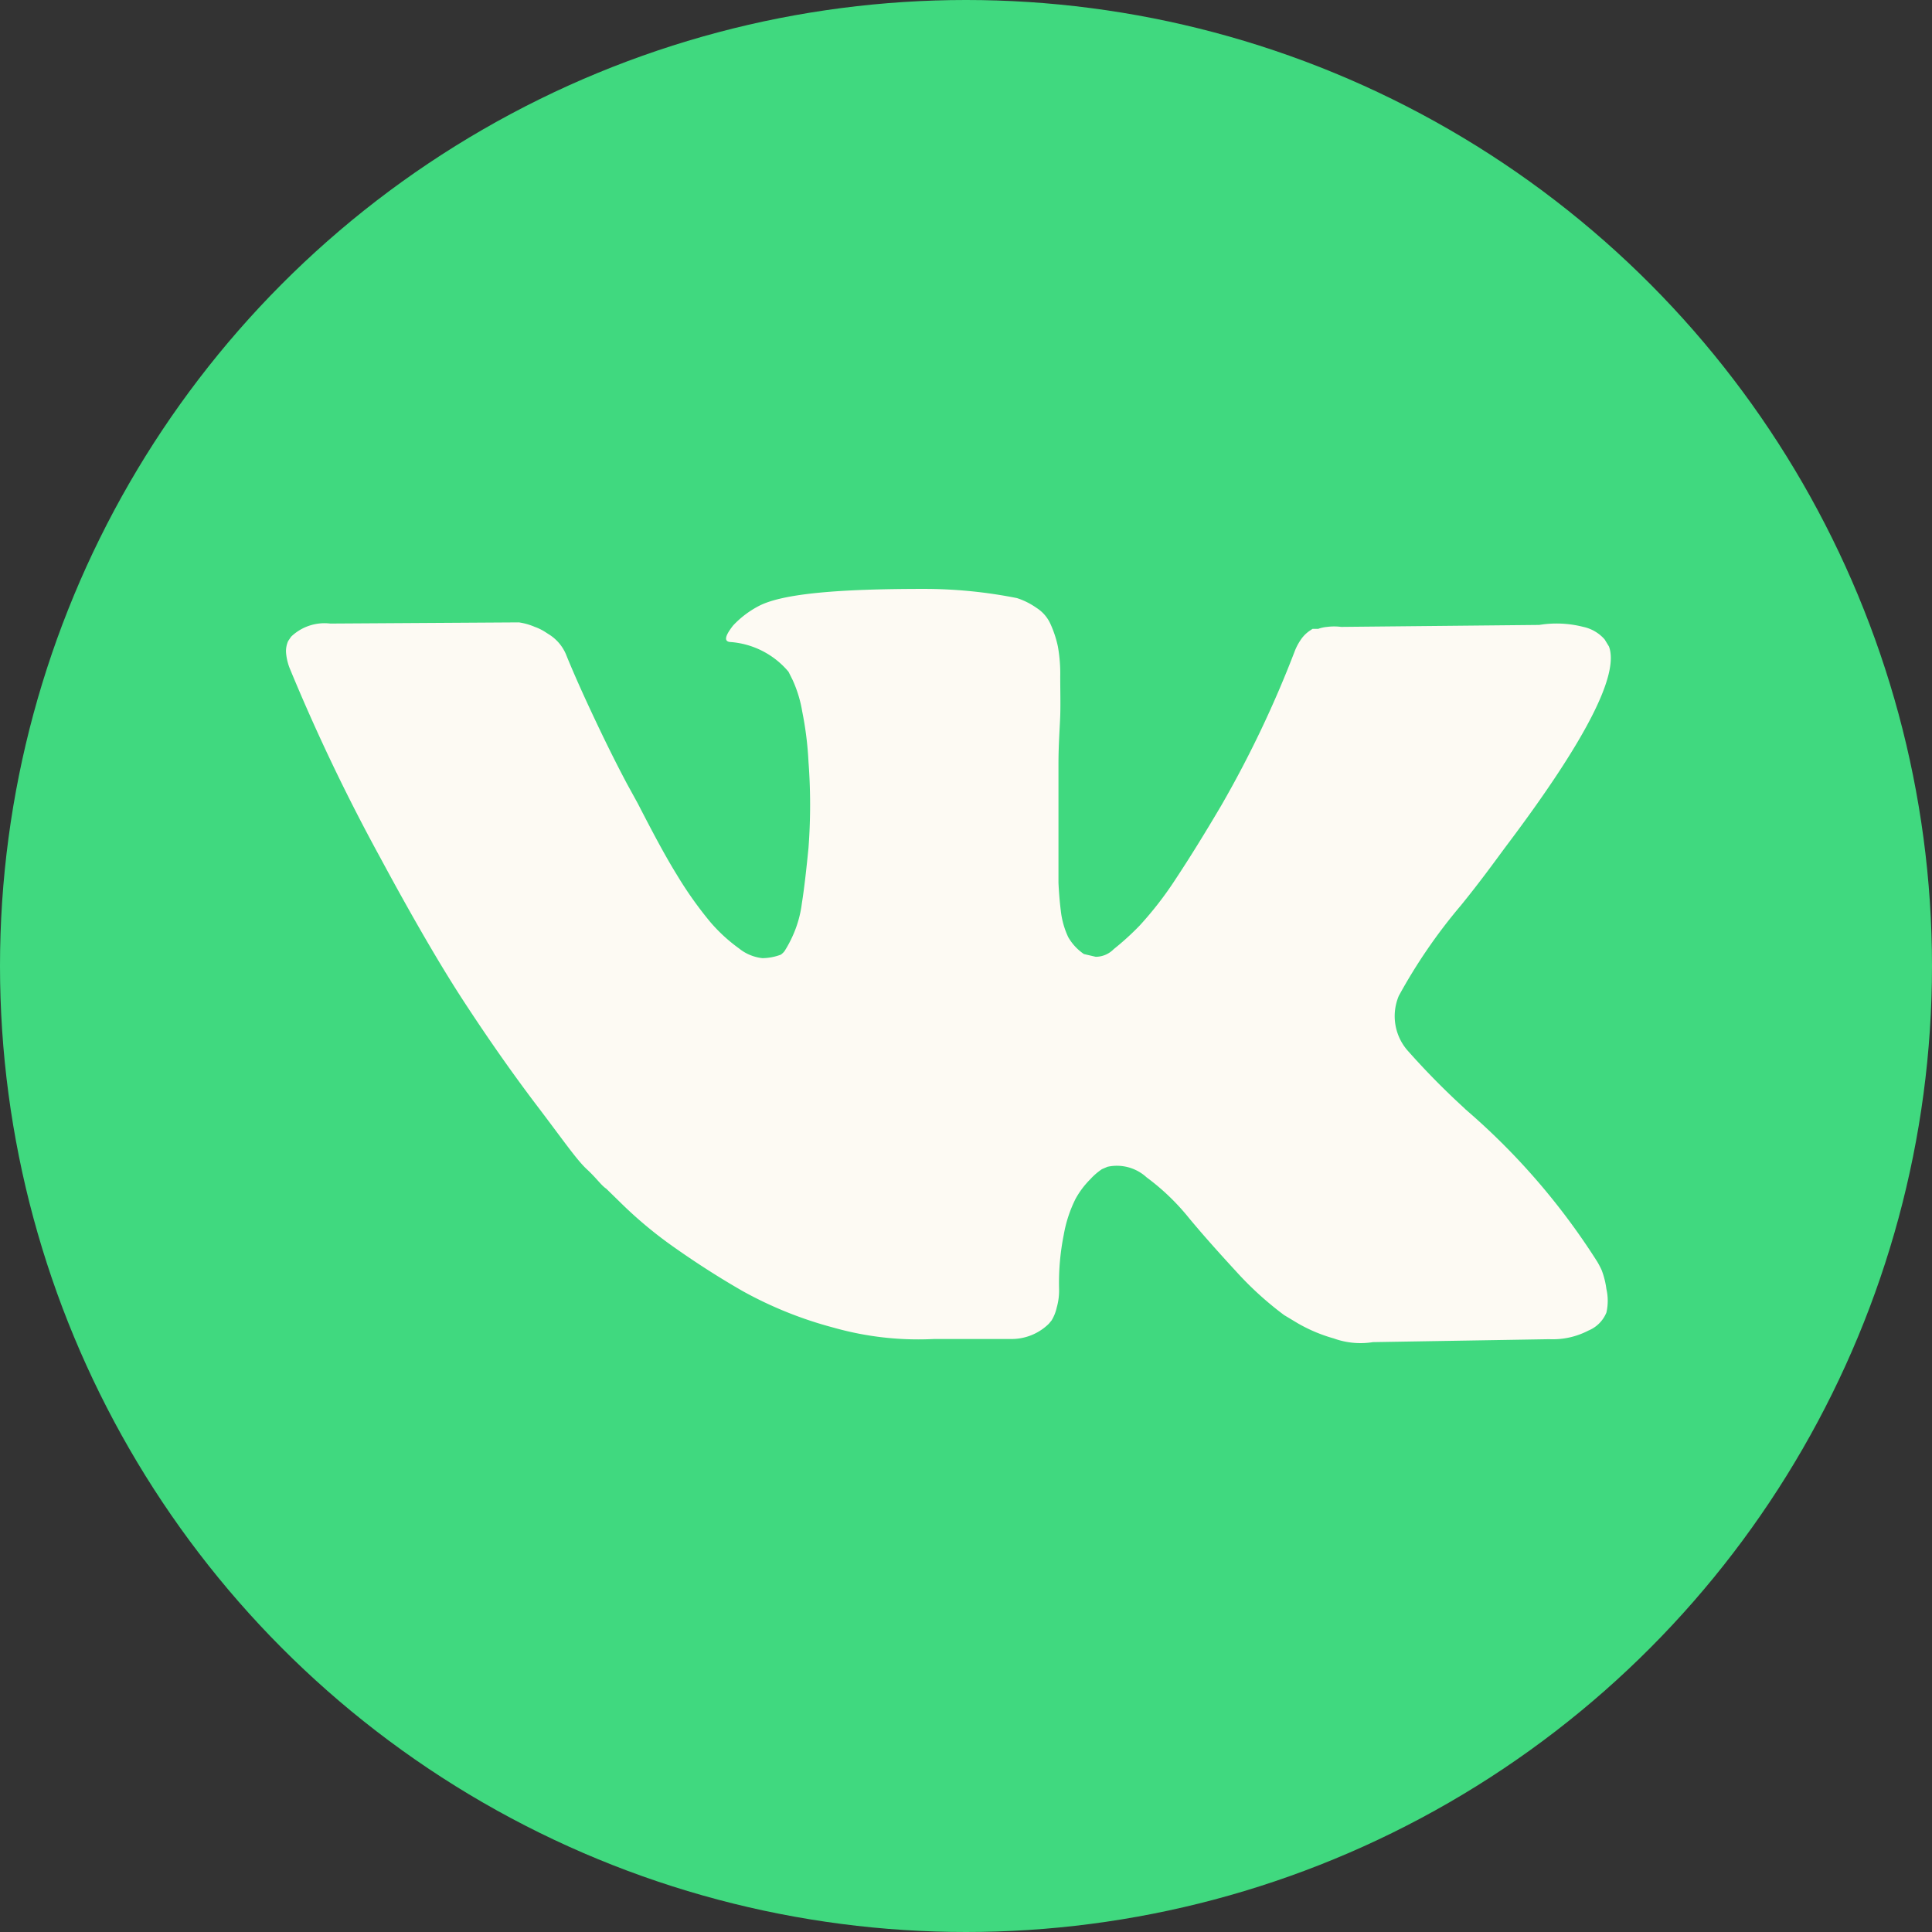 <?xml version="1.0" encoding="UTF-8"?> <svg xmlns="http://www.w3.org/2000/svg" viewBox="0 0 98.62 98.62"><rect x="0" y="0" width="98.62" height="98.62" fill="#333333" stroke="none"/> <defs> <style>.cls-1{fill:#40d97f;}.cls-2{fill:#fdfaf3;}</style> </defs> <g id="Layer_2" data-name="Layer 2"> <g id="Layer_1-2" data-name="Layer 1"> <circle class="cls-1" cx="49.31" cy="49.31" r="49.31"></circle> <g id="Layer_2-2" data-name="Layer 2"> <g id="Layer_1-2-2" data-name="Layer 1-2"> <path class="cls-2" d="M81.76,64.84a4.31,4.31,0,0,0-.23-.44,34.88,34.88,0,0,0-6.72-7.77l-.07-.07h0a38.94,38.94,0,0,1-2.84-2.88,2.67,2.67,0,0,1-.5-2.84,27.6,27.6,0,0,1,3.17-4.62c1-1.23,1.72-2.23,2.29-3Q82.94,35.16,82.13,33l-.22-.36A2,2,0,0,0,80.82,32a5.5,5.5,0,0,0-2.25-.1L68.46,32a2.81,2.81,0,0,0-.71,0,1.8,1.8,0,0,0-.46.1H67l-.15.1a1.71,1.71,0,0,0-.39.37,2.91,2.91,0,0,0-.35.62,55.56,55.56,0,0,1-3.76,7.91Q61.06,43.29,60,44.89a18,18,0,0,1-1.82,2.35,13.83,13.83,0,0,1-1.33,1.21,1.29,1.29,0,0,1-.92.39l-.6-.14a2.63,2.63,0,0,1-.8-.86,4.25,4.25,0,0,1-.38-1.35c-.06-.47-.1-1-.12-1.43V39c0-1,.07-1.87.09-2.47s0-1.26,0-2A7.75,7.75,0,0,0,54,33a5.54,5.54,0,0,0-.37-1.13,1.89,1.89,0,0,0-.72-.84,3.7,3.7,0,0,0-1-.5,24.34,24.34,0,0,0-4.74-.47c-4.37,0-7.19.24-8.41.86a4.91,4.91,0,0,0-1.33,1c-.42.53-.48.81-.18.85a4.28,4.28,0,0,1,3,1.52l.21.42a6.39,6.39,0,0,1,.49,1.61,17.19,17.19,0,0,1,.32,2.57,29.24,29.24,0,0,1,0,4.39c-.12,1.22-.23,2.16-.34,2.84a5.72,5.72,0,0,1-.47,1.66,5.86,5.86,0,0,1-.42.78,1,1,0,0,1-.18.17,2.75,2.75,0,0,1-.94.18,2.29,2.29,0,0,1-1.2-.5,8.33,8.33,0,0,1-1.45-1.33,19.44,19.44,0,0,1-1.71-2.41c-.62-1-1.28-2.25-2-3.65L32,40c-.35-.66-.84-1.61-1.44-2.87s-1.15-2.46-1.63-3.63A2.22,2.22,0,0,0,28,32.37l-.17-.11A2.55,2.55,0,0,0,27.3,32a3.26,3.26,0,0,0-.81-.23l-9.63.06a2.46,2.46,0,0,0-2,.67l-.15.22a1.26,1.26,0,0,0-.11.57,2.76,2.76,0,0,0,.22.9,98,98,0,0,0,4.58,9.57c1.66,3.08,3.08,5.53,4.31,7.41s2.46,3.64,3.73,5.31,2,2.73,2.51,3.2.73.82,1,1l.87.85a21.34,21.34,0,0,0,2.48,2.06c1.17.83,2.38,1.61,3.62,2.32a20.21,20.21,0,0,0,4.63,1.86,15.88,15.88,0,0,0,5.13.58h4a2.71,2.71,0,0,0,1.86-.78l.14-.17a2.16,2.16,0,0,0,.26-.65,3.19,3.19,0,0,0,.12-1,12.46,12.46,0,0,1,.24-2.72,6.66,6.66,0,0,1,.6-1.83,4.4,4.4,0,0,1,.75-1,3.3,3.3,0,0,1,.6-.52l.28-.12a2.24,2.24,0,0,1,2,.54,11.65,11.65,0,0,1,2.15,2.06c.67.81,1.47,1.71,2.4,2.72a17,17,0,0,0,2.47,2.25l.7.42a8,8,0,0,0,1.83.77,4,4,0,0,0,2,.19l9-.15a3.94,3.94,0,0,0,2-.44A1.68,1.68,0,0,0,82,67a2.7,2.7,0,0,0,0-1.2A4.29,4.29,0,0,0,81.76,64.84Z"></path> </g> </g> </g> </g> </svg> 